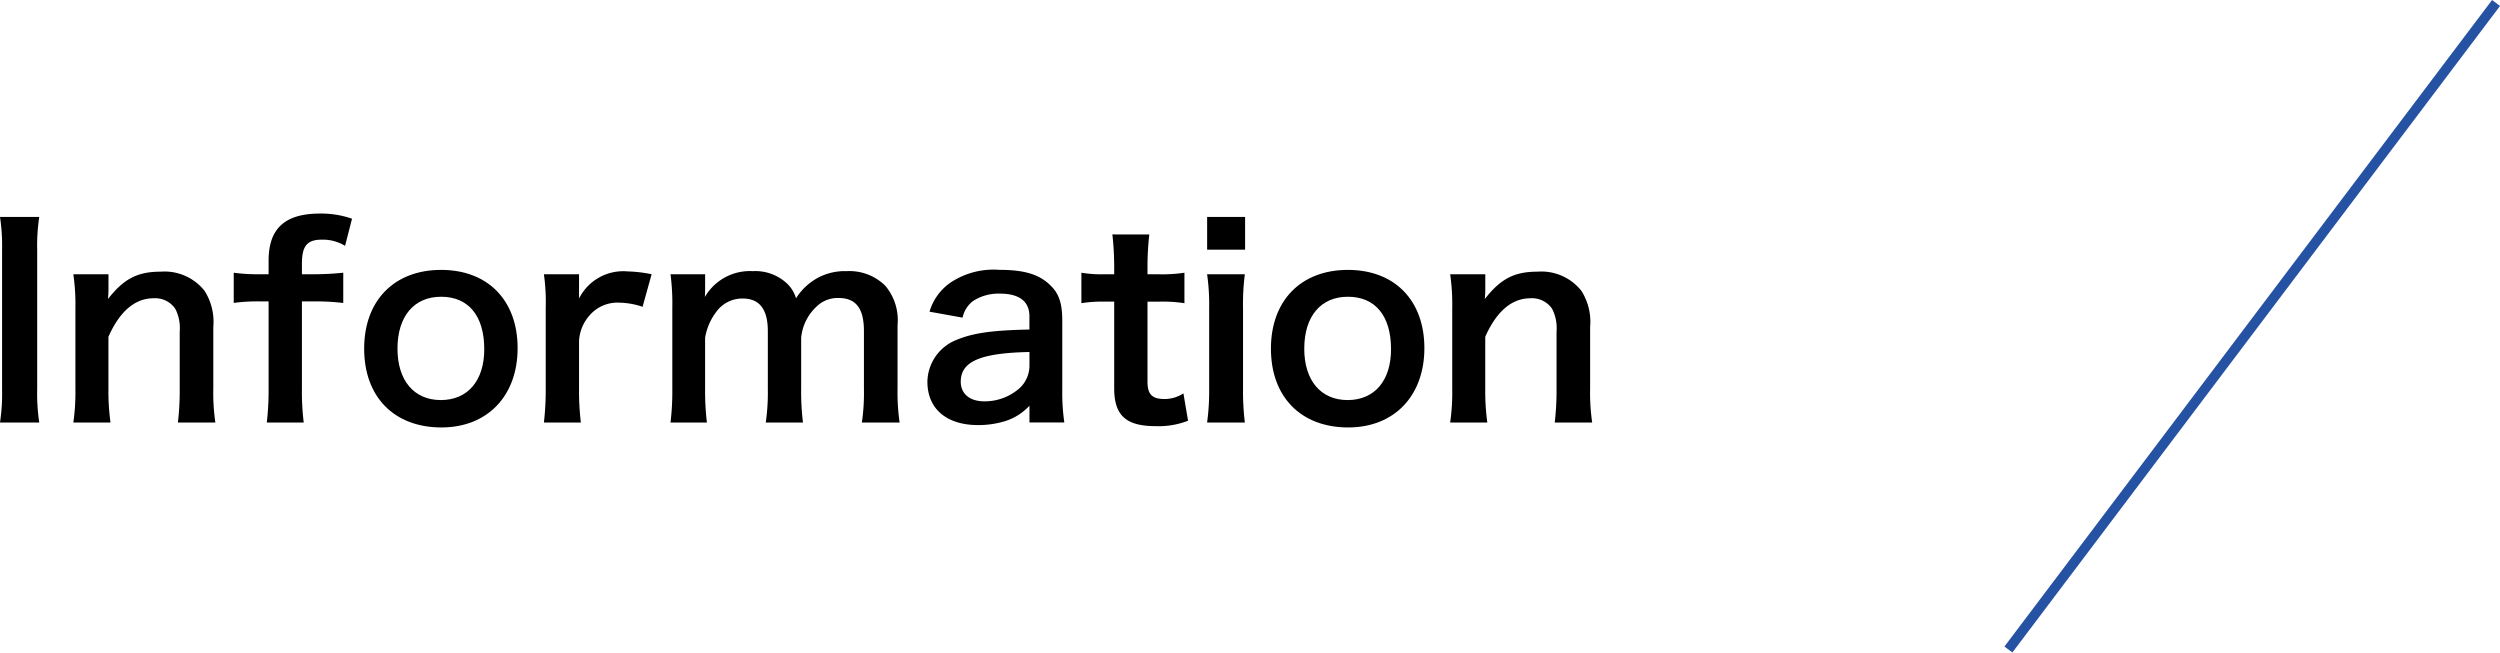 <svg xmlns="http://www.w3.org/2000/svg" width="251.674" height="65.69" viewBox="0 0 251.674 65.69"><defs><style>.a{fill:#2652a3;}</style></defs><path d="M3.952,21.837a19.425,19.425,0,0,0-.208,3.354V39.18a19.632,19.632,0,0,0,.208,3.354H0A19.632,19.632,0,0,0,.208,39.18V25.191A19.425,19.425,0,0,0,0,21.837Z"/><path d="M7.384,42.534a21.581,21.581,0,0,0,.208-3.38V30.989a21.369,21.369,0,0,0-.208-3.38H10.92v1.378a10.159,10.159,0,0,1-.052,1.118c1.586-2.028,2.965-2.756,5.3-2.756a5.135,5.135,0,0,1,4.42,1.924,5.782,5.782,0,0,1,.885,3.641v6.24a20.554,20.554,0,0,0,.208,3.38h-3.77a27.851,27.851,0,0,0,.181-3.38V33.381a4.273,4.273,0,0,0-.442-2.288,2.445,2.445,0,0,0-2.184-1.066c-1.872,0-3.406,1.3-4.55,3.874v5.253a23.134,23.134,0,0,0,.208,3.38Z"/><path d="M26,30.339a17.675,17.675,0,0,0-2.47.156V27.453a17.029,17.029,0,0,0,2.444.156H27.04V26.231c0-3.224,1.638-4.732,5.174-4.732a9.4,9.4,0,0,1,3.224.52l-.7,2.73a4.3,4.3,0,0,0-2.314-.624c-1.508,0-2.028.624-2.028,2.418v1.066h1.222a28.554,28.554,0,0,0,2.938-.156V30.5a22.376,22.376,0,0,0-2.886-.156H30.394v8.815a25.7,25.7,0,0,0,.182,3.38H26.858a27.934,27.934,0,0,0,.182-3.38V30.339Z"/><path d="M36.66,35.1c0-4.836,3.015-7.93,7.748-7.93,4.706,0,7.7,3.068,7.7,7.878s-3.042,7.983-7.67,7.983C39.675,43.028,36.66,39.959,36.66,35.1Zm3.354,0c0,3.2,1.664,5.174,4.368,5.174s4.368-1.949,4.368-5.122c0-3.354-1.586-5.278-4.342-5.278C41.678,29.871,40.014,31.847,40.014,35.1Z"/><path d="M64.688,30.885a7.764,7.764,0,0,0-2.314-.416,3.713,3.713,0,0,0-3.017,1.274,4.193,4.193,0,0,0-1.065,2.6v4.811a27.15,27.15,0,0,0,.182,3.38H54.755a28.526,28.526,0,0,0,.183-3.38V30.989a20.429,20.429,0,0,0-.183-3.38h3.537v2.444a4.973,4.973,0,0,1,4.888-2.73,13.481,13.481,0,0,1,2.418.286Z"/><path d="M67.5,42.534a26.232,26.232,0,0,0,.182-3.38V30.989a22.743,22.743,0,0,0-.182-3.38h3.484v1.326c0,.156,0,.546-.026.962a5.242,5.242,0,0,1,4.836-2.6,4.663,4.663,0,0,1,3.354,1.17,3.37,3.37,0,0,1,.988,1.56,6.016,6.016,0,0,1,2.184-2.054,5.748,5.748,0,0,1,2.913-.676,5.127,5.127,0,0,1,3.9,1.482,5.38,5.38,0,0,1,1.223,3.952v6.423a21.16,21.16,0,0,0,.208,3.38h-3.8a20.658,20.658,0,0,0,.208-3.38V33.33c0-2.288-.806-3.329-2.549-3.329a3,3,0,0,0-2.131.78,4.915,4.915,0,0,0-1.639,3.224v5.149a25.616,25.616,0,0,0,.182,3.38H77.089a21.16,21.16,0,0,0,.208-3.38V33.33c0-2.185-.832-3.277-2.522-3.277A3.221,3.221,0,0,0,72.1,31.405a5.871,5.871,0,0,0-1.118,2.6v5.149a27.071,27.071,0,0,0,.182,3.38Z"/><path d="M103.635,40.844a5.638,5.638,0,0,1-2.756,1.638,9.2,9.2,0,0,1-2.418.311c-3.172,0-5.1-1.637-5.1-4.368A4.612,4.612,0,0,1,96.3,34.213c1.69-.7,3.614-.962,7.332-1.04V31.847c0-1.508-1.014-2.288-2.99-2.288a4.691,4.691,0,0,0-2.7.754,2.836,2.836,0,0,0-1.04,1.664l-3.328-.6a5.432,5.432,0,0,1,2.053-2.886,7.79,7.79,0,0,1,4.967-1.326c2.5,0,4,.442,5.122,1.534.884.832,1.222,1.82,1.222,3.589v6.994a20.911,20.911,0,0,0,.208,3.25h-3.51Zm0-5.408c-4.966.1-6.916.961-6.916,2.989,0,1.222.91,1.977,2.366,1.977a5.28,5.28,0,0,0,3.614-1.379,3.1,3.1,0,0,0,.936-2.288Z"/><path d="M115.7,23.605a28.757,28.757,0,0,0-.182,3.2v.806h1.092a14.937,14.937,0,0,0,2.626-.156v3.068a14.335,14.335,0,0,0-2.548-.156h-1.17v8.06c0,1.275.468,1.742,1.716,1.742a3.437,3.437,0,0,0,1.9-.571l.468,2.756a8.136,8.136,0,0,1-3.25.546c-2.99,0-4.186-1.066-4.186-3.8V30.365h-.989a13.129,13.129,0,0,0-2.314.156V27.453a11.953,11.953,0,0,0,2.341.156h.962V26.8a29.913,29.913,0,0,0-.183-3.2Z"/><path d="M125.344,21.837v3.3h-3.822v-3.3Zm-.026,5.772a23.37,23.37,0,0,0-.182,3.406v8.112a26.125,26.125,0,0,0,.182,3.407h-3.8a23.367,23.367,0,0,0,.208-3.38V30.989a21.369,21.369,0,0,0-.208-3.38Z"/><path d="M127.944,35.1c0-4.836,3.016-7.93,7.748-7.93,4.706,0,7.7,3.068,7.7,7.878s-3.042,7.983-7.671,7.983C130.96,43.028,127.944,39.959,127.944,35.1Zm3.354,0c0,3.2,1.664,5.174,4.369,5.174s4.368-1.949,4.368-5.122c0-3.354-1.586-5.278-4.343-5.278C132.962,29.871,131.3,31.847,131.3,35.1Z"/><path d="M145.988,42.534a21.581,21.581,0,0,0,.208-3.38V30.989a21.369,21.369,0,0,0-.208-3.38h3.536v1.378a10.159,10.159,0,0,1-.052,1.118c1.586-2.028,2.964-2.756,5.3-2.756a5.14,5.14,0,0,1,4.421,1.924,5.783,5.783,0,0,1,.884,3.641v6.24a20.444,20.444,0,0,0,.208,3.38h-3.77a27.843,27.843,0,0,0,.182-3.38V33.381a4.272,4.272,0,0,0-.443-2.288,2.445,2.445,0,0,0-2.184-1.066c-1.872,0-3.406,1.3-4.55,3.874v5.253a23.134,23.134,0,0,0,.208,3.38Z"/><rect class="a" x="185.971" y="32.345" width="81.522" height="1.001" transform="translate(63.975 194.079) rotate(-52.974)"/></svg>